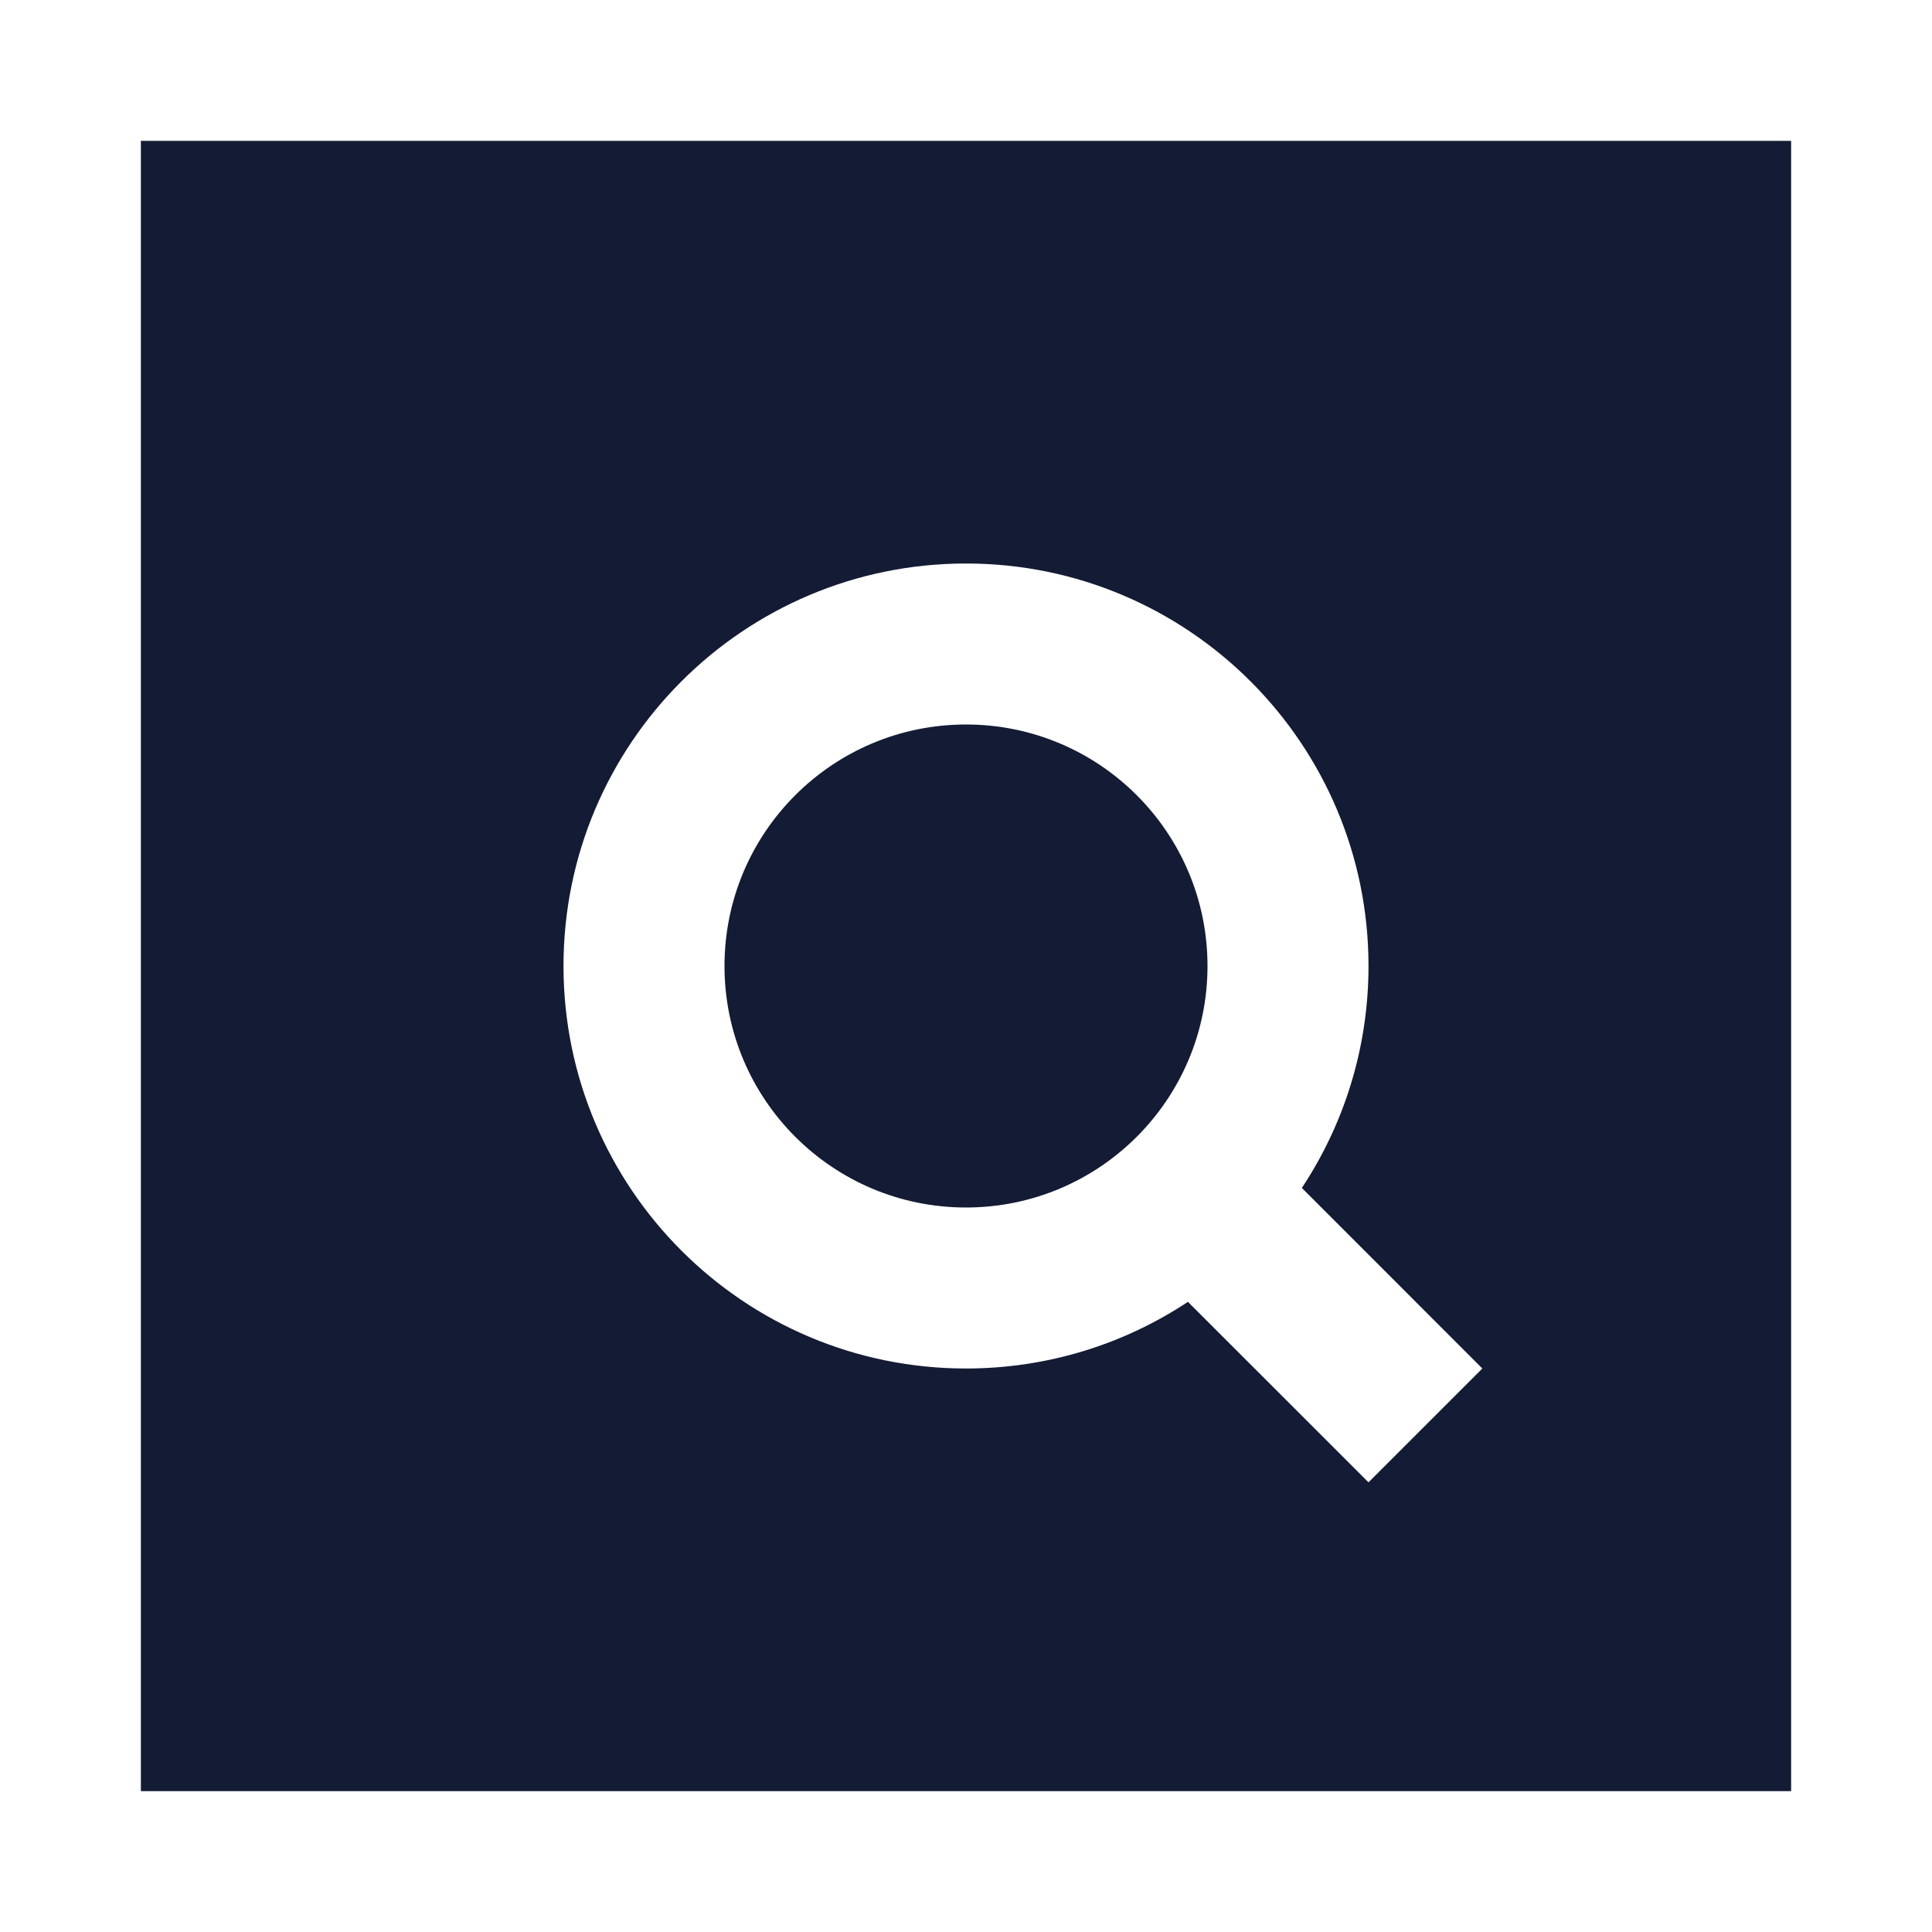 <svg width="24" height="24" viewBox="0 0 24 24" fill="none" xmlns="http://www.w3.org/2000/svg">
<path fill-rule="evenodd" clip-rule="evenodd" d="M22.25 1.75H1.75V22.25L22.25 22.25V1.75ZM12 7C9.239 7 7 9.239 7 12C7 14.761 9.239 17 12 17C13.019 17 13.967 16.695 14.757 16.172L17 18.414L18.414 17L16.172 14.757C16.695 13.967 17 13.019 17 12C17 9.239 14.761 7 12 7ZM9 12C9 10.343 10.343 9 12 9C13.657 9 15 10.343 15 12C15 13.657 13.657 15 12 15C10.343 15 9 13.657 9 12Z" fill="#141B34"/>
</svg>
